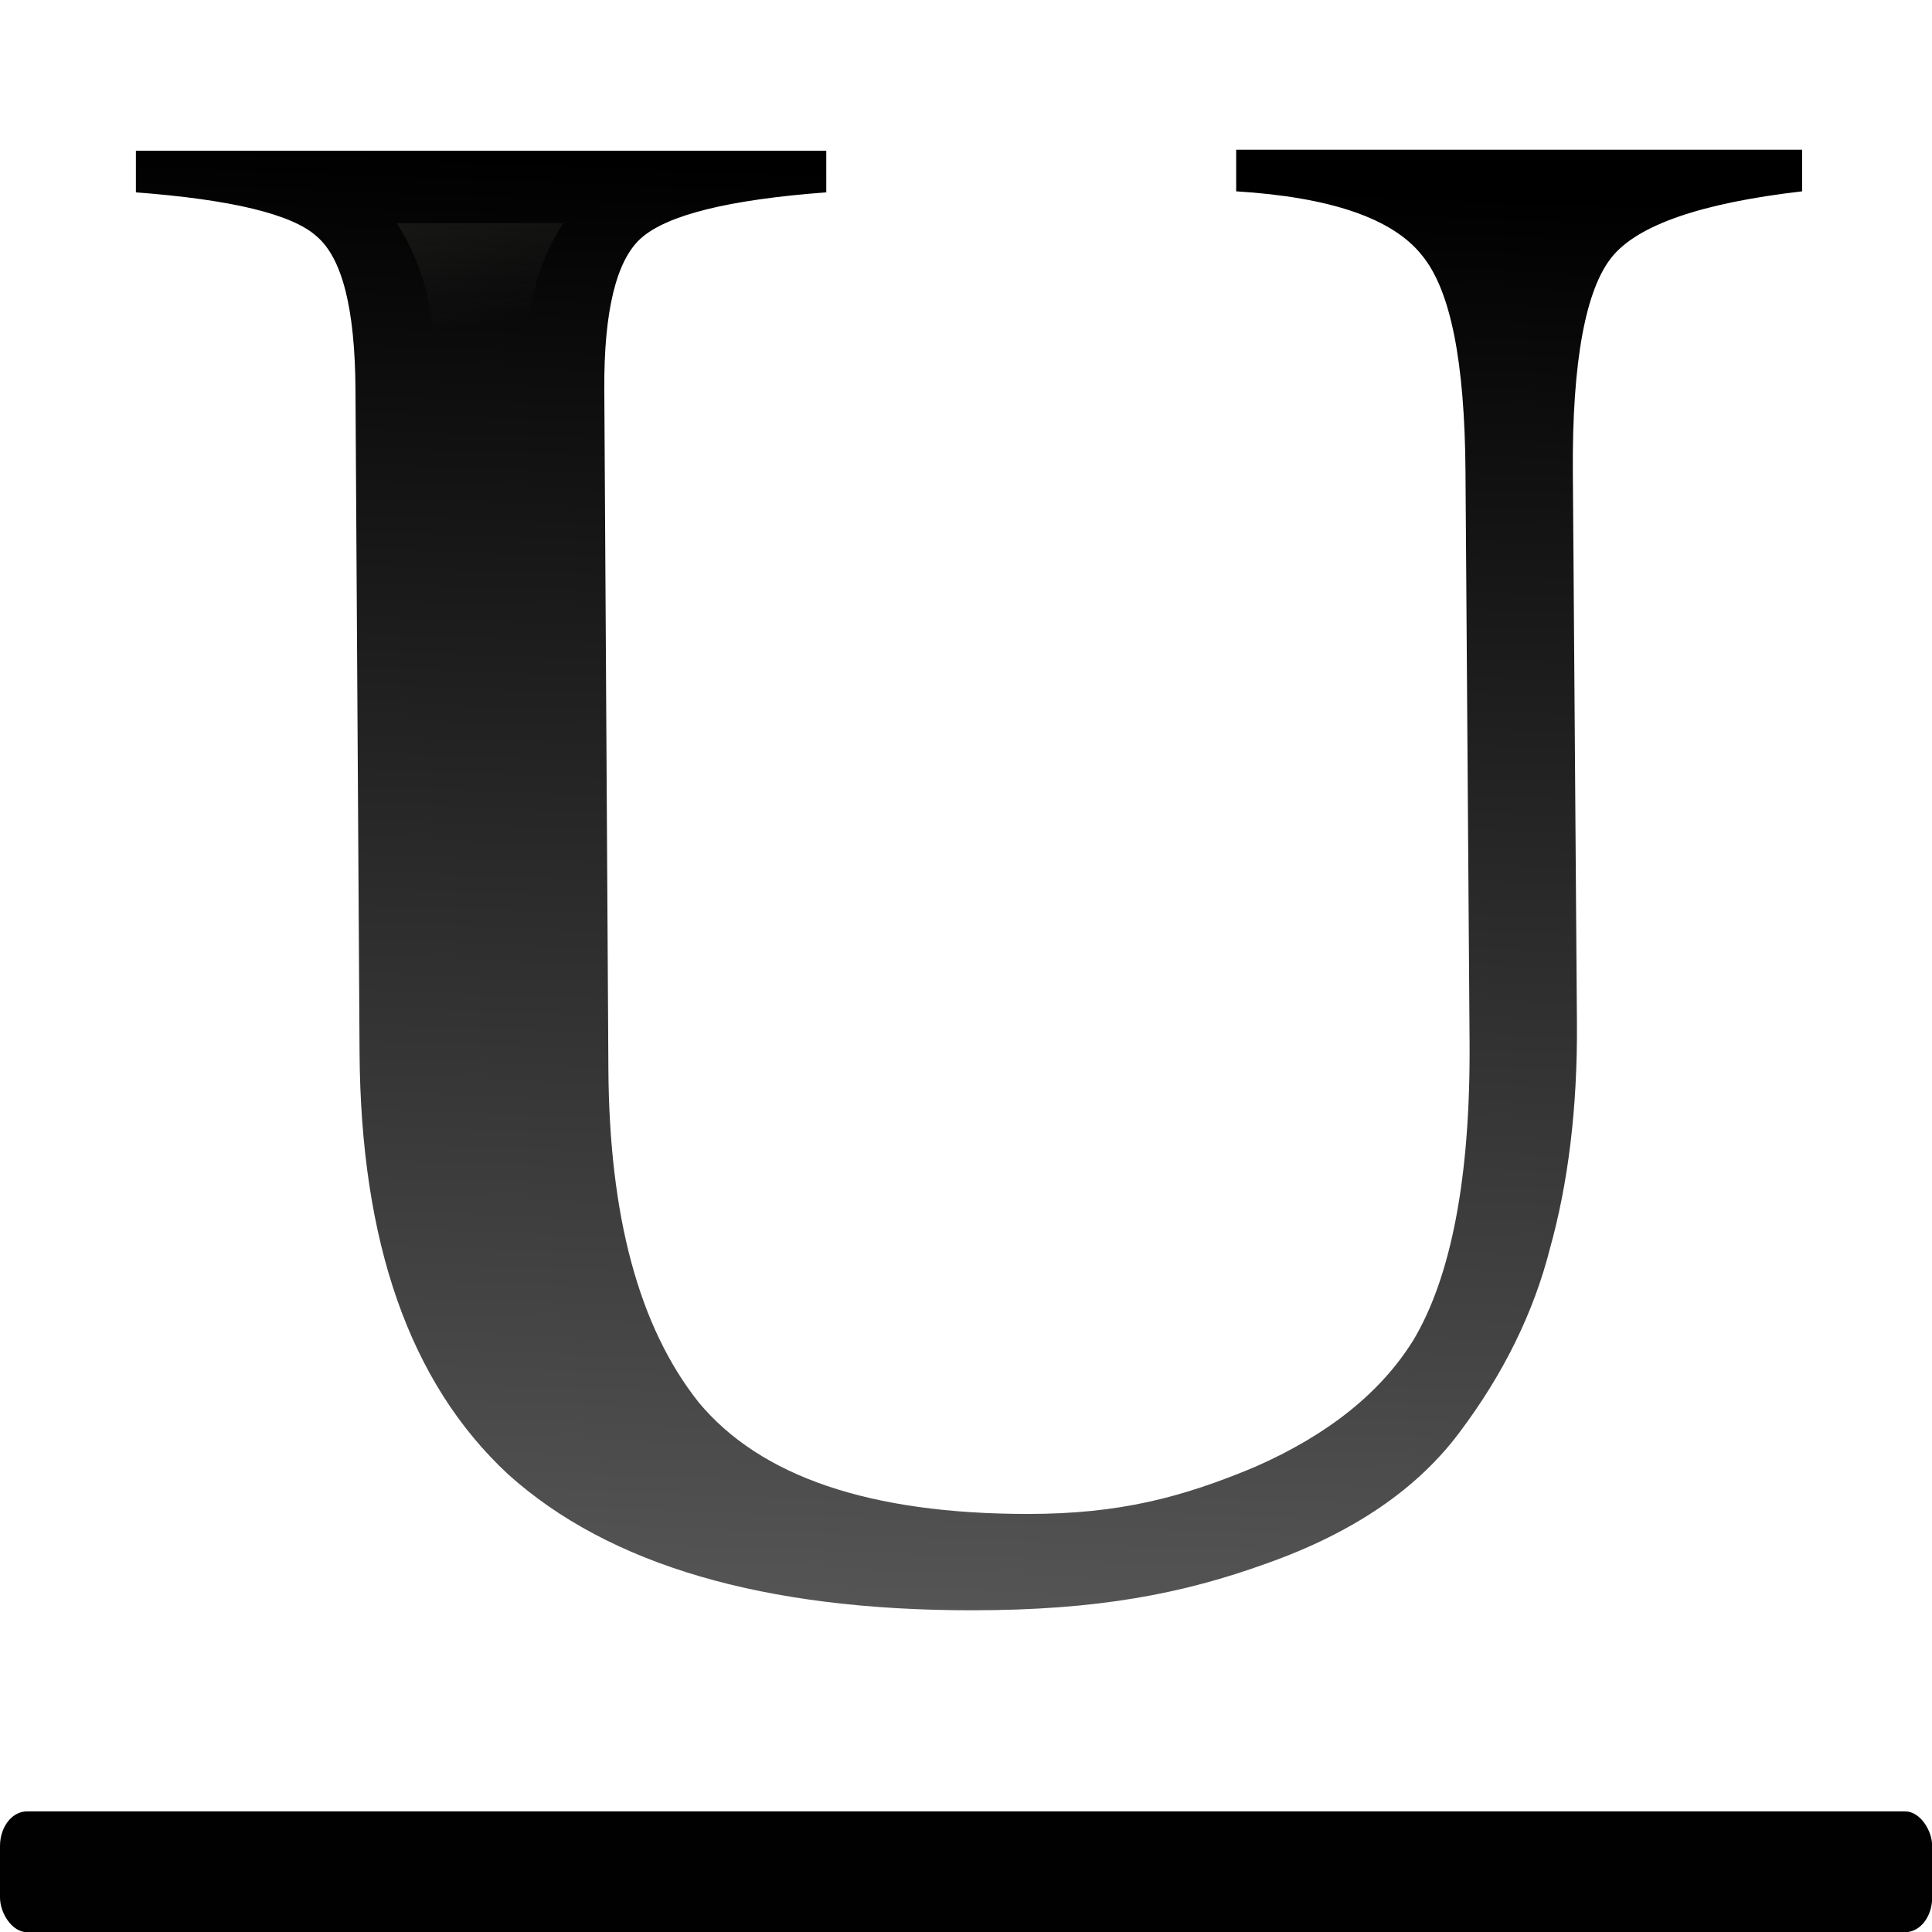 <svg height="16" viewBox="0 0 4.233 4.233" width="16" xmlns="http://www.w3.org/2000/svg" xmlns:xlink="http://www.w3.org/1999/xlink"><linearGradient id="a" gradientUnits="userSpaceOnUse" x1="16.933" x2="21.167" y1="-2.117" y2="23.283"><stop offset="0" stop-color="#3b3e22"/><stop offset="1" stop-color="#454545" stop-opacity="0"/></linearGradient><linearGradient id="b" gradientUnits="userSpaceOnUse" x1="14.928" x2="16.088" y1="29.901" y2="3.216"><stop offset="0" stop-color="#555"/><stop offset="1"/></linearGradient><g transform="scale(.125)"><rect fill="#010101" height="2.117" rx=".472" ry=".607" stroke-width=".265" width="33.867" x="0" y="31.75"/><path d="m9.923 19.822c.015 2.707.501 4.765 1.502 6.172 1.029 1.381 2.856 2.071 5.482 2.071 1.516 0 2.559-.303 3.778-.872 1.218-.596 2.098-1.381 2.639-2.355.623-1.164.95-3.005.934-5.523l-.068-10.584c-.013-2.03-.244-3.37-.731-4.02-.487-.677-1.516-1.069-3.086-1.178v-.772h9.421v.772c-1.678.217-2.734.623-3.167 1.218-.433.596-.663 1.922-.65 3.98l.068 10.219c.011 1.597-.149 2.991-.447 4.183-.271 1.191-.772 2.328-1.502 3.411-.704 1.056-1.773 1.868-3.208 2.436-1.408.569-2.83.872-4.915.872-3.465 0-6.037-.839-7.715-2.518-1.651-1.706-2.458-4.318-2.477-7.837l-.068-12.29c-.008-1.489-.217-2.436-.65-2.843-.406-.406-1.408-.677-3.005-.812v-.772h11.492v.772c-1.624.135-2.653.42-3.086.853-.406.406-.617 1.34-.609 2.802z" fill="url(#b)" stroke-width=".965" transform="matrix(1.053 0 0 .945 .215 .015)"/><path d="m23.791 12.154c.024.021.023.05.047.07.024.021.053.022.076.043zm75.094 1.936c.012.014.012.035.023.049.01.013.029.017.039.029zm-73.463.723c1.976 3.049 2.65 6.542 2.65 11.066v42.893a96 44 0 0 0 5.787.967v-43.859c0-4.54.604-8.006 2.596-11.066zm73.789 0c.868 1.171 1.279 2.592 1.771 3.955.469-1.352.817-2.774 1.693-3.955z" fill="url(#a)" transform="matrix(.265 0 0 .263 .215 .015)"/></g></svg>